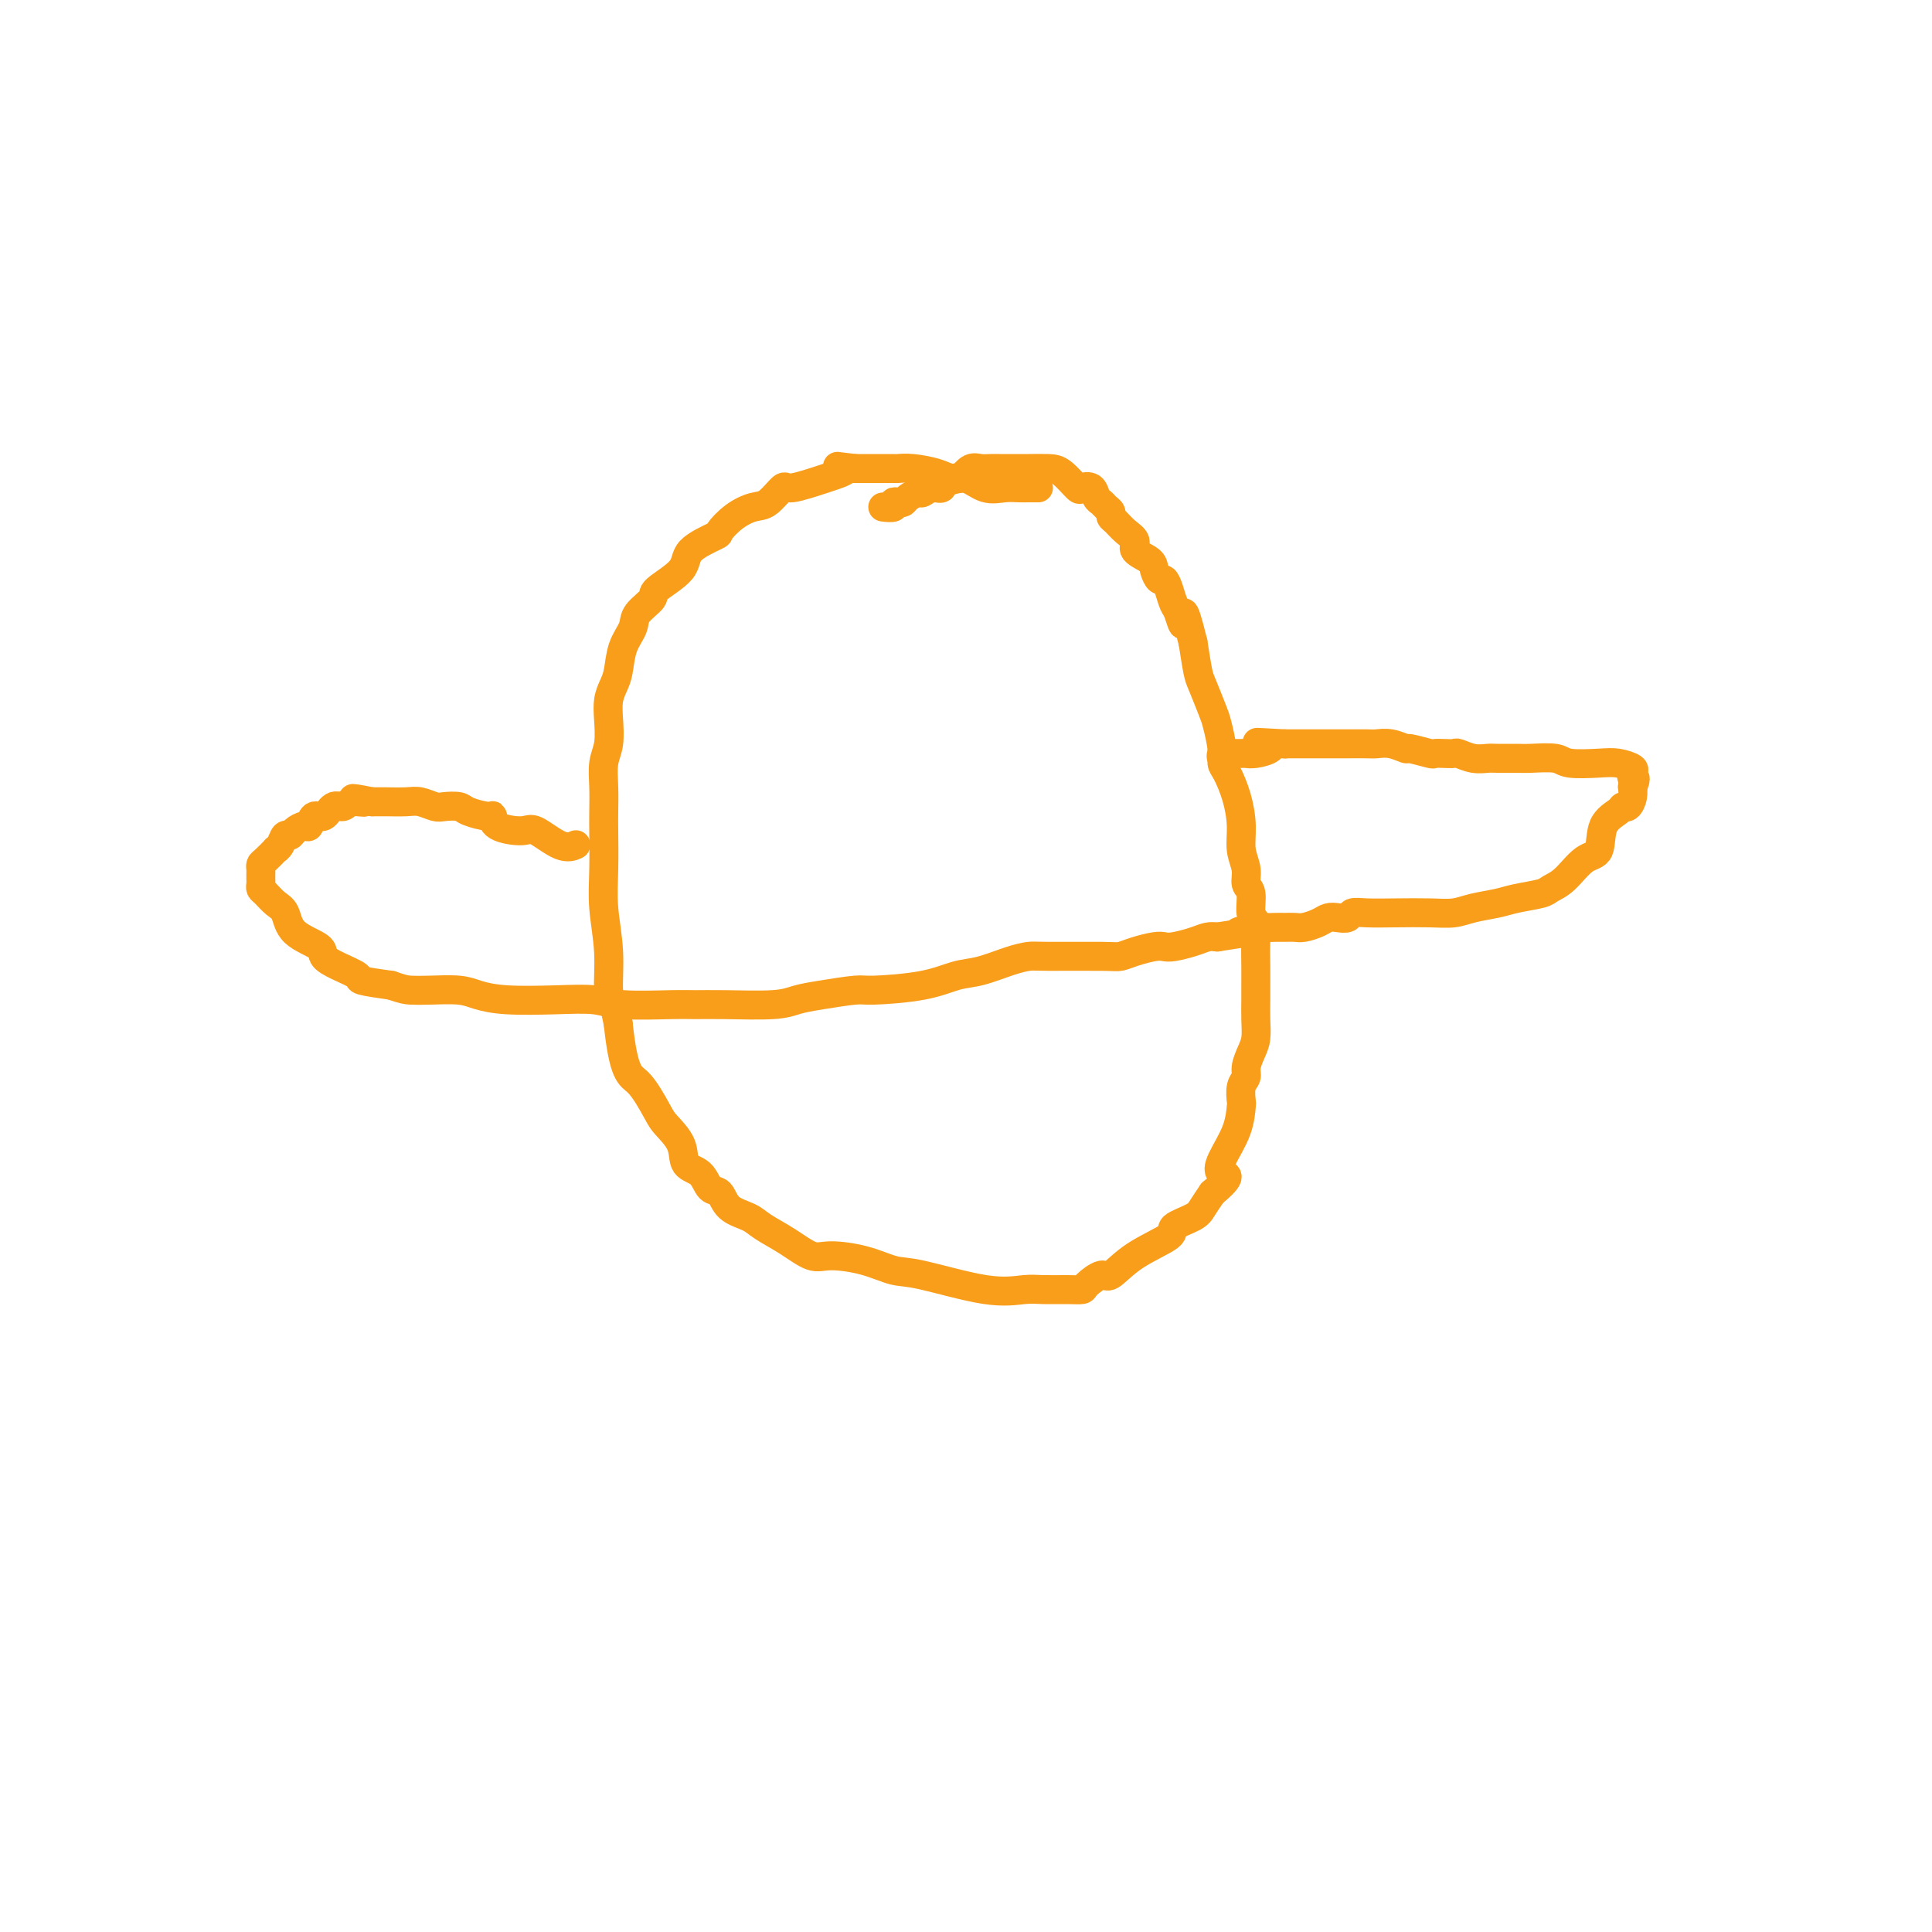 <svg viewBox='0 0 400 400' version='1.1' xmlns='http://www.w3.org/2000/svg' xmlns:xlink='http://www.w3.org/1999/xlink'><g fill='none' stroke='#F99E1B' stroke-width='6' stroke-linecap='round' stroke-linejoin='round'><path d='M215,101c-0.352,0.001 -0.705,0.002 -1,0c-0.295,-0.002 -0.533,-0.008 -1,0c-0.467,0.008 -1.164,0.031 -2,0c-0.836,-0.031 -1.811,-0.116 -3,0c-1.189,0.116 -2.594,0.434 -4,0c-1.406,-0.434 -2.815,-1.619 -4,-2c-1.185,-0.381 -2.146,0.041 -3,0c-0.854,-0.041 -1.603,-0.547 -3,-1c-1.397,-0.453 -3.444,-0.853 -5,-1c-1.556,-0.147 -2.621,-0.039 -3,0c-0.379,0.039 -0.073,0.011 -1,0c-0.927,-0.011 -3.088,-0.003 -4,0c-0.912,0.003 -0.574,0.001 -1,0c-0.426,-0.001 -1.615,-0.000 -2,0c-0.385,0.000 0.033,0.000 0,0c-0.033,-0.000 -0.516,-0.000 -1,0'/><path d='M177,97c-6.197,-0.704 -2.689,-0.465 -2,0c0.689,0.465 -1.442,1.157 -4,2c-2.558,0.843 -5.545,1.838 -7,2c-1.455,0.162 -1.378,-0.510 -2,0c-0.622,0.510 -1.941,2.201 -3,3c-1.059,0.799 -1.857,0.706 -3,1c-1.143,0.294 -2.631,0.976 -4,2c-1.369,1.024 -2.620,2.389 -3,3c-0.380,0.611 0.111,0.466 -1,1c-1.111,0.534 -3.825,1.746 -5,3c-1.175,1.254 -0.810,2.551 -2,4c-1.190,1.449 -3.933,3.050 -5,4c-1.067,0.950 -0.457,1.248 -1,2c-0.543,0.752 -2.239,1.958 -3,3c-0.761,1.042 -0.586,1.920 -1,3c-0.414,1.080 -1.418,2.363 -2,4c-0.582,1.637 -0.743,3.628 -1,5c-0.257,1.372 -0.608,2.126 -1,3c-0.392,0.874 -0.823,1.866 -1,3c-0.177,1.134 -0.100,2.408 0,4c0.100,1.592 0.223,3.503 0,5c-0.223,1.497 -0.791,2.579 -1,4c-0.209,1.421 -0.057,3.181 0,5c0.057,1.819 0.019,3.697 0,5c-0.019,1.303 -0.020,2.030 0,4c0.020,1.970 0.061,5.184 0,8c-0.061,2.816 -0.223,5.235 0,8c0.223,2.765 0.833,5.875 1,9c0.167,3.125 -0.109,6.264 0,8c0.109,1.736 0.603,2.067 1,3c0.397,0.933 0.699,2.466 1,4'/><path d='M128,212c1.147,10.743 2.515,10.602 4,12c1.485,1.398 3.087,4.337 4,6c0.913,1.663 1.136,2.050 2,3c0.864,0.950 2.367,2.462 3,4c0.633,1.538 0.394,3.101 1,4c0.606,0.899 2.056,1.133 3,2c0.944,0.867 1.381,2.367 2,3c0.619,0.633 1.420,0.398 2,1c0.580,0.602 0.938,2.039 2,3c1.062,0.961 2.826,1.444 4,2c1.174,0.556 1.758,1.184 3,2c1.242,0.816 3.144,1.820 5,3c1.856,1.180 3.668,2.538 5,3c1.332,0.462 2.185,0.030 4,0c1.815,-0.030 4.593,0.342 7,1c2.407,0.658 4.442,1.602 6,2c1.558,0.398 2.640,0.250 6,1c3.360,0.750 8.999,2.397 13,3c4.001,0.603 6.366,0.160 8,0c1.634,-0.160 2.539,-0.037 4,0c1.461,0.037 3.478,-0.011 5,0c1.522,0.011 2.549,0.083 3,0c0.451,-0.083 0.325,-0.319 1,-1c0.675,-0.681 2.149,-1.806 3,-2c0.851,-0.194 1.079,0.545 2,0c0.921,-0.545 2.536,-2.372 5,-4c2.464,-1.628 5.776,-3.058 7,-4c1.224,-0.942 0.359,-1.397 1,-2c0.641,-0.603 2.788,-1.355 4,-2c1.212,-0.645 1.489,-1.184 2,-2c0.511,-0.816 1.255,-1.908 2,-3'/><path d='M251,247c4.674,-3.894 2.860,-3.629 2,-4c-0.860,-0.371 -0.768,-1.377 0,-3c0.768,-1.623 2.210,-3.863 3,-6c0.790,-2.137 0.929,-4.171 1,-5c0.071,-0.829 0.074,-0.452 0,-1c-0.074,-0.548 -0.226,-2.022 0,-3c0.226,-0.978 0.831,-1.461 1,-2c0.169,-0.539 -0.098,-1.134 0,-2c0.098,-0.866 0.562,-2.002 1,-3c0.438,-0.998 0.849,-1.858 1,-3c0.151,-1.142 0.040,-2.566 0,-4c-0.040,-1.434 -0.010,-2.878 0,-4c0.010,-1.122 -0.001,-1.923 0,-3c0.001,-1.077 0.016,-2.432 0,-4c-0.016,-1.568 -0.061,-3.350 0,-5c0.061,-1.650 0.228,-3.168 0,-4c-0.228,-0.832 -0.850,-0.977 -1,-2c-0.150,-1.023 0.170,-2.926 0,-4c-0.170,-1.074 -0.832,-1.321 -1,-2c-0.168,-0.679 0.159,-1.789 0,-3c-0.159,-1.211 -0.803,-2.523 -1,-4c-0.197,-1.477 0.053,-3.121 0,-5c-0.053,-1.879 -0.410,-3.995 -1,-6c-0.590,-2.005 -1.414,-3.899 -2,-5c-0.586,-1.101 -0.934,-1.408 -1,-2c-0.066,-0.592 0.151,-1.468 0,-3c-0.151,-1.532 -0.670,-3.720 -1,-5c-0.330,-1.280 -0.470,-1.652 -1,-3c-0.530,-1.348 -1.450,-3.671 -2,-5c-0.550,-1.329 -0.728,-1.666 -1,-3c-0.272,-1.334 -0.636,-3.667 -1,-6'/><path d='M247,133c-2.416,-9.779 -1.957,-5.227 -2,-4c-0.043,1.227 -0.589,-0.871 -1,-2c-0.411,-1.129 -0.688,-1.289 -1,-2c-0.312,-0.711 -0.659,-1.972 -1,-3c-0.341,-1.028 -0.678,-1.822 -1,-2c-0.322,-0.178 -0.631,0.262 -1,0c-0.369,-0.262 -0.798,-1.225 -1,-2c-0.202,-0.775 -0.176,-1.363 -1,-2c-0.824,-0.637 -2.498,-1.322 -3,-2c-0.502,-0.678 0.168,-1.347 0,-2c-0.168,-0.653 -1.172,-1.288 -2,-2c-0.828,-0.712 -1.479,-1.500 -2,-2c-0.521,-0.500 -0.914,-0.710 -1,-1c-0.086,-0.290 0.133,-0.659 0,-1c-0.133,-0.341 -0.617,-0.652 -1,-1c-0.383,-0.348 -0.664,-0.731 -1,-1c-0.336,-0.269 -0.726,-0.422 -1,-1c-0.274,-0.578 -0.431,-1.580 -1,-2c-0.569,-0.420 -1.549,-0.256 -2,0c-0.451,0.256 -0.371,0.604 -1,0c-0.629,-0.604 -1.965,-2.162 -3,-3c-1.035,-0.838 -1.769,-0.957 -3,-1c-1.231,-0.043 -2.959,-0.012 -4,0c-1.041,0.012 -1.395,0.003 -2,0c-0.605,-0.003 -1.460,-0.000 -2,0c-0.540,0.000 -0.763,-0.001 -1,0c-0.237,0.001 -0.486,0.006 -1,0c-0.514,-0.006 -1.292,-0.022 -2,0c-0.708,0.022 -1.344,0.083 -2,0c-0.656,-0.083 -1.330,-0.309 -2,0c-0.670,0.309 -1.335,1.155 -2,2'/><path d='M199,99c-4.064,0.625 -3.722,1.687 -4,2c-0.278,0.313 -1.174,-0.123 -2,0c-0.826,0.123 -1.583,0.804 -2,1c-0.417,0.196 -0.494,-0.092 -1,0c-0.506,0.092 -1.440,0.564 -2,1c-0.560,0.436 -0.746,0.835 -1,1c-0.254,0.165 -0.576,0.097 -1,0c-0.424,-0.097 -0.949,-0.222 -1,0c-0.051,0.222 0.371,0.790 0,1c-0.371,0.210 -1.535,0.060 -2,0c-0.465,-0.060 -0.233,-0.030 0,0'/><path d='M119,175c0.202,-0.092 0.404,-0.184 0,0c-0.404,0.184 -1.415,0.644 -3,0c-1.585,-0.644 -3.745,-2.392 -5,-3c-1.255,-0.608 -1.604,-0.075 -3,0c-1.396,0.075 -3.839,-0.309 -5,-1c-1.161,-0.691 -1.039,-1.688 -1,-2c0.039,-0.312 -0.005,0.061 -1,0c-0.995,-0.061 -2.941,-0.556 -4,-1c-1.059,-0.444 -1.230,-0.837 -2,-1c-0.770,-0.163 -2.140,-0.096 -3,0c-0.860,0.096 -1.210,0.222 -2,0c-0.790,-0.222 -2.021,-0.792 -3,-1c-0.979,-0.208 -1.706,-0.056 -3,0c-1.294,0.056 -3.156,0.015 -4,0c-0.844,-0.015 -0.670,-0.004 -1,0c-0.330,0.004 -1.165,0.002 -2,0'/><path d='M77,166c-6.855,-1.374 -2.991,-0.307 -2,0c0.991,0.307 -0.890,-0.144 -2,0c-1.110,0.144 -1.449,0.883 -2,1c-0.551,0.117 -1.312,-0.390 -2,0c-0.688,0.390 -1.301,1.676 -2,2c-0.699,0.324 -1.483,-0.315 -2,0c-0.517,0.315 -0.769,1.585 -1,2c-0.231,0.415 -0.443,-0.026 -1,0c-0.557,0.026 -1.460,0.519 -2,1c-0.540,0.481 -0.717,0.950 -1,1c-0.283,0.050 -0.671,-0.320 -1,0c-0.329,0.320 -0.600,1.328 -1,2c-0.400,0.672 -0.930,1.006 -1,1c-0.070,-0.006 0.321,-0.352 0,0c-0.321,0.352 -1.354,1.404 -2,2c-0.646,0.596 -0.905,0.737 -1,1c-0.095,0.263 -0.026,0.648 0,1c0.026,0.352 0.009,0.671 0,1c-0.009,0.329 -0.011,0.669 0,1c0.011,0.331 0.034,0.653 0,1c-0.034,0.347 -0.126,0.718 0,1c0.126,0.282 0.469,0.474 1,1c0.531,0.526 1.251,1.387 2,2c0.749,0.613 1.529,0.979 2,2c0.471,1.021 0.635,2.697 2,4c1.365,1.303 3.930,2.233 5,3c1.070,0.767 0.643,1.371 1,2c0.357,0.629 1.498,1.282 3,2c1.502,0.718 3.366,1.501 4,2c0.634,0.499 0.038,0.714 1,1c0.962,0.286 3.481,0.643 6,1'/><path d='M81,204c2.450,0.842 3.073,0.947 4,1c0.927,0.053 2.156,0.053 4,0c1.844,-0.053 4.303,-0.159 6,0c1.697,0.159 2.633,0.582 4,1c1.367,0.418 3.167,0.830 6,1c2.833,0.170 6.700,0.098 10,0c3.300,-0.098 6.033,-0.223 8,0c1.967,0.223 3.170,0.793 6,1c2.830,0.207 7.288,0.053 10,0c2.712,-0.053 3.677,-0.003 5,0c1.323,0.003 3.002,-0.042 6,0c2.998,0.042 7.314,0.169 10,0c2.686,-0.169 3.742,-0.636 5,-1c1.258,-0.364 2.716,-0.626 5,-1c2.284,-0.374 5.392,-0.859 7,-1c1.608,-0.141 1.714,0.061 4,0c2.286,-0.061 6.752,-0.384 10,-1c3.248,-0.616 5.278,-1.524 7,-2c1.722,-0.476 3.137,-0.520 5,-1c1.863,-0.480 4.175,-1.396 6,-2c1.825,-0.604 3.162,-0.897 4,-1c0.838,-0.103 1.176,-0.017 4,0c2.824,0.017 8.132,-0.034 11,0c2.868,0.034 3.294,0.153 4,0c0.706,-0.153 1.690,-0.580 3,-1c1.310,-0.420 2.945,-0.834 4,-1c1.055,-0.166 1.528,-0.083 2,0c0.472,0.083 0.941,0.167 2,0c1.059,-0.167 2.708,-0.583 4,-1c1.292,-0.417 2.226,-0.833 3,-1c0.774,-0.167 1.387,-0.083 2,0'/><path d='M252,194c15.208,-2.332 7.230,-1.161 5,-1c-2.230,0.161 1.290,-0.689 3,-1c1.710,-0.311 1.612,-0.083 2,0c0.388,0.083 1.262,0.019 2,0c0.738,-0.019 1.338,0.005 2,0c0.662,-0.005 1.384,-0.040 2,0c0.616,0.040 1.125,0.155 2,0c0.875,-0.155 2.117,-0.581 3,-1c0.883,-0.419 1.406,-0.830 2,-1c0.594,-0.170 1.258,-0.098 2,0c0.742,0.098 1.562,0.222 2,0c0.438,-0.222 0.494,-0.791 1,-1c0.506,-0.209 1.463,-0.059 3,0c1.537,0.059 3.654,0.027 6,0c2.346,-0.027 4.923,-0.049 7,0c2.077,0.049 3.656,0.168 5,0c1.344,-0.168 2.453,-0.622 4,-1c1.547,-0.378 3.533,-0.679 5,-1c1.467,-0.321 2.416,-0.660 4,-1c1.584,-0.340 3.805,-0.679 5,-1c1.195,-0.321 1.365,-0.624 2,-1c0.635,-0.376 1.736,-0.825 3,-2c1.264,-1.175 2.692,-3.075 4,-4c1.308,-0.925 2.497,-0.873 3,-2c0.503,-1.127 0.321,-3.432 1,-5c0.679,-1.568 2.221,-2.399 3,-3c0.779,-0.601 0.797,-0.970 1,-1c0.203,-0.030 0.590,0.281 1,0c0.410,-0.281 0.841,-1.152 1,-2c0.159,-0.848 0.045,-1.671 0,-2c-0.045,-0.329 -0.023,-0.165 0,0'/><path d='M338,163c1.093,-2.415 0.326,-1.954 0,-2c-0.326,-0.046 -0.209,-0.600 0,-1c0.209,-0.400 0.512,-0.647 0,-1c-0.512,-0.353 -1.839,-0.813 -3,-1c-1.161,-0.187 -2.157,-0.103 -4,0c-1.843,0.103 -4.532,0.224 -6,0c-1.468,-0.224 -1.715,-0.792 -3,-1c-1.285,-0.208 -3.607,-0.055 -5,0c-1.393,0.055 -1.858,0.011 -3,0c-1.142,-0.011 -2.959,0.011 -4,0c-1.041,-0.011 -1.304,-0.055 -2,0c-0.696,0.055 -1.826,0.211 -3,0c-1.174,-0.211 -2.391,-0.787 -3,-1c-0.609,-0.213 -0.609,-0.061 -1,0c-0.391,0.061 -1.174,0.031 -2,0c-0.826,-0.031 -1.694,-0.065 -2,0c-0.306,0.065 -0.050,0.228 -1,0c-0.950,-0.228 -3.106,-0.846 -4,-1c-0.894,-0.154 -0.526,0.155 -1,0c-0.474,-0.155 -1.789,-0.774 -3,-1c-1.211,-0.226 -2.316,-0.061 -3,0c-0.684,0.061 -0.947,0.016 -2,0c-1.053,-0.016 -2.897,-0.004 -4,0c-1.103,0.004 -1.466,0.001 -2,0c-0.534,-0.001 -1.238,-0.000 -2,0c-0.762,0.000 -1.583,0.000 -2,0c-0.417,-0.000 -0.429,-0.000 -1,0c-0.571,0.000 -1.699,0.000 -2,0c-0.301,-0.000 0.227,-0.000 0,0c-0.227,0.000 -1.208,0.000 -2,0c-0.792,-0.000 -1.396,-0.000 -2,0'/><path d='M266,154c-10.846,-0.607 -3.459,-0.124 -1,0c2.459,0.124 -0.008,-0.110 -1,0c-0.992,0.110 -0.507,0.565 -1,1c-0.493,0.435 -1.963,0.849 -3,1c-1.037,0.151 -1.640,0.040 -2,0c-0.360,-0.040 -0.476,-0.007 -1,0c-0.524,0.007 -1.457,-0.012 -2,0c-0.543,0.012 -0.695,0.056 -1,0c-0.305,-0.056 -0.762,-0.211 -1,0c-0.238,0.211 -0.256,0.788 0,1c0.256,0.212 0.788,0.061 1,0c0.212,-0.061 0.106,-0.030 0,0'/></g>
</svg>
